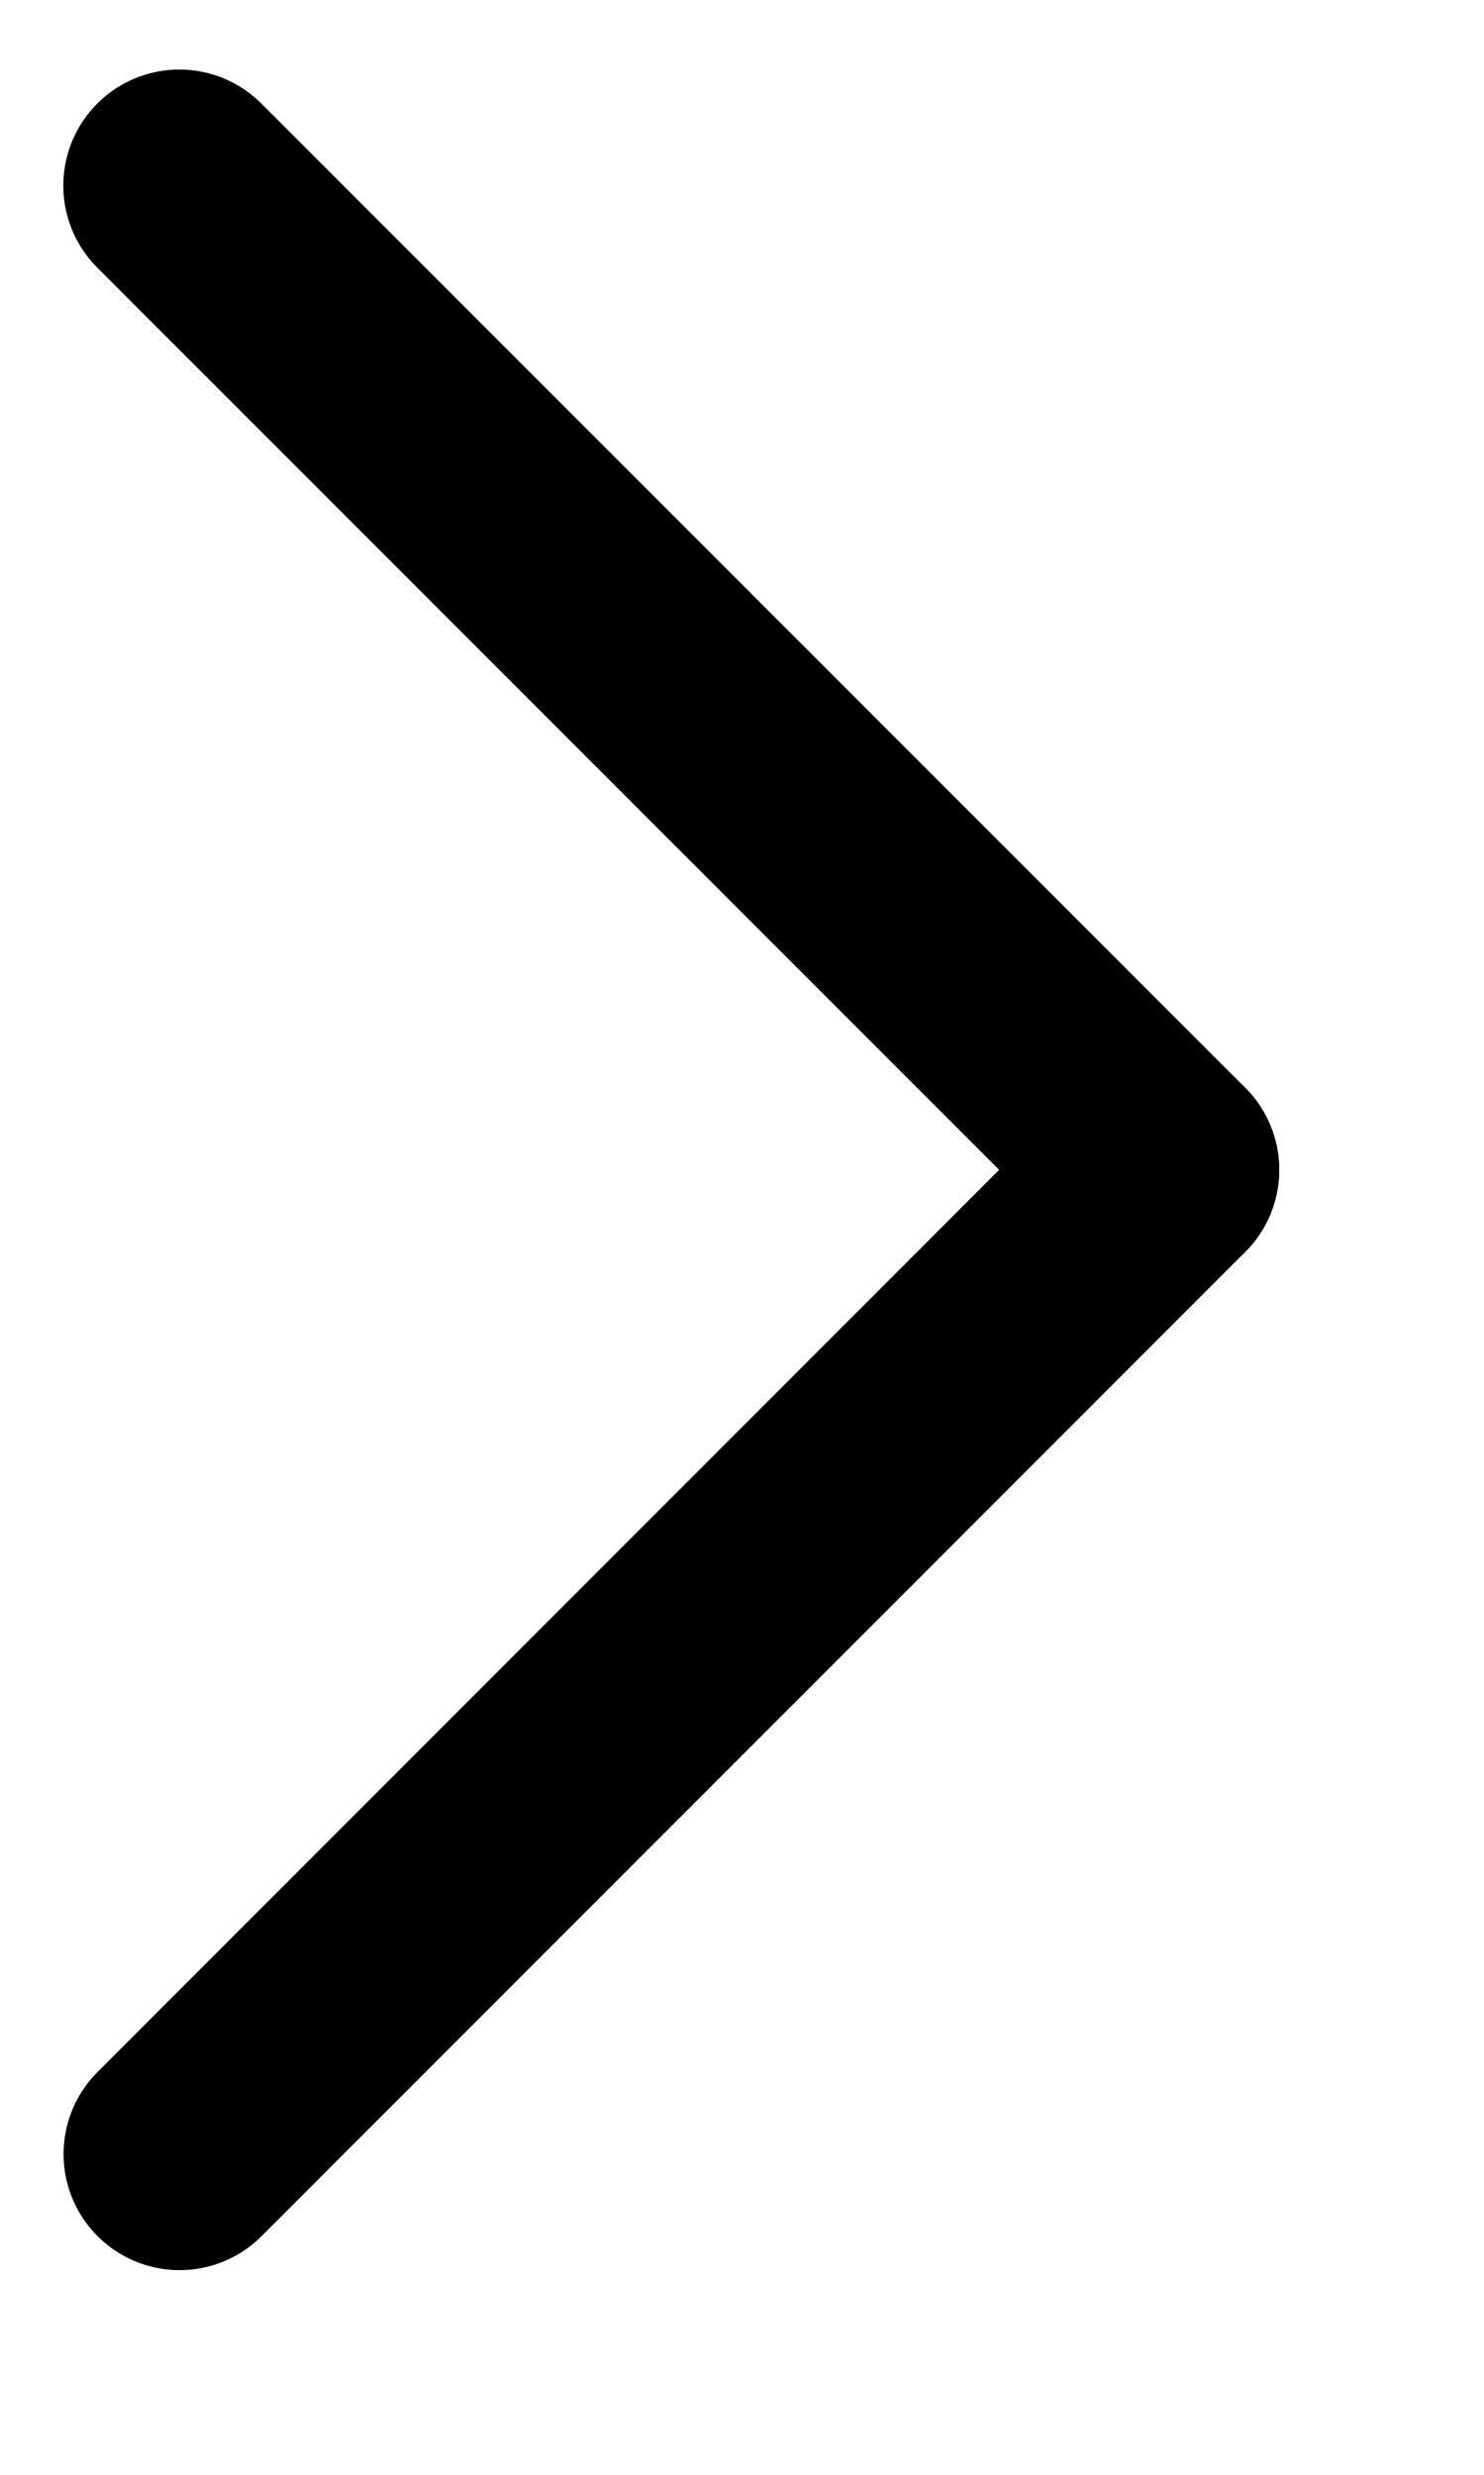 <svg width="6" height="10" viewBox="0 0 6 10" fill="none" xmlns="http://www.w3.org/2000/svg">
<line x1="0.725" y1="0.75" x2="4.703" y2="4.727" stroke="black" stroke-width="0.938" stroke-linecap="round"/>
<line x1="4.703" y1="4.727" x2="0.726" y2="8.704" stroke="black" stroke-width="0.938" stroke-linecap="round"/>
</svg>
